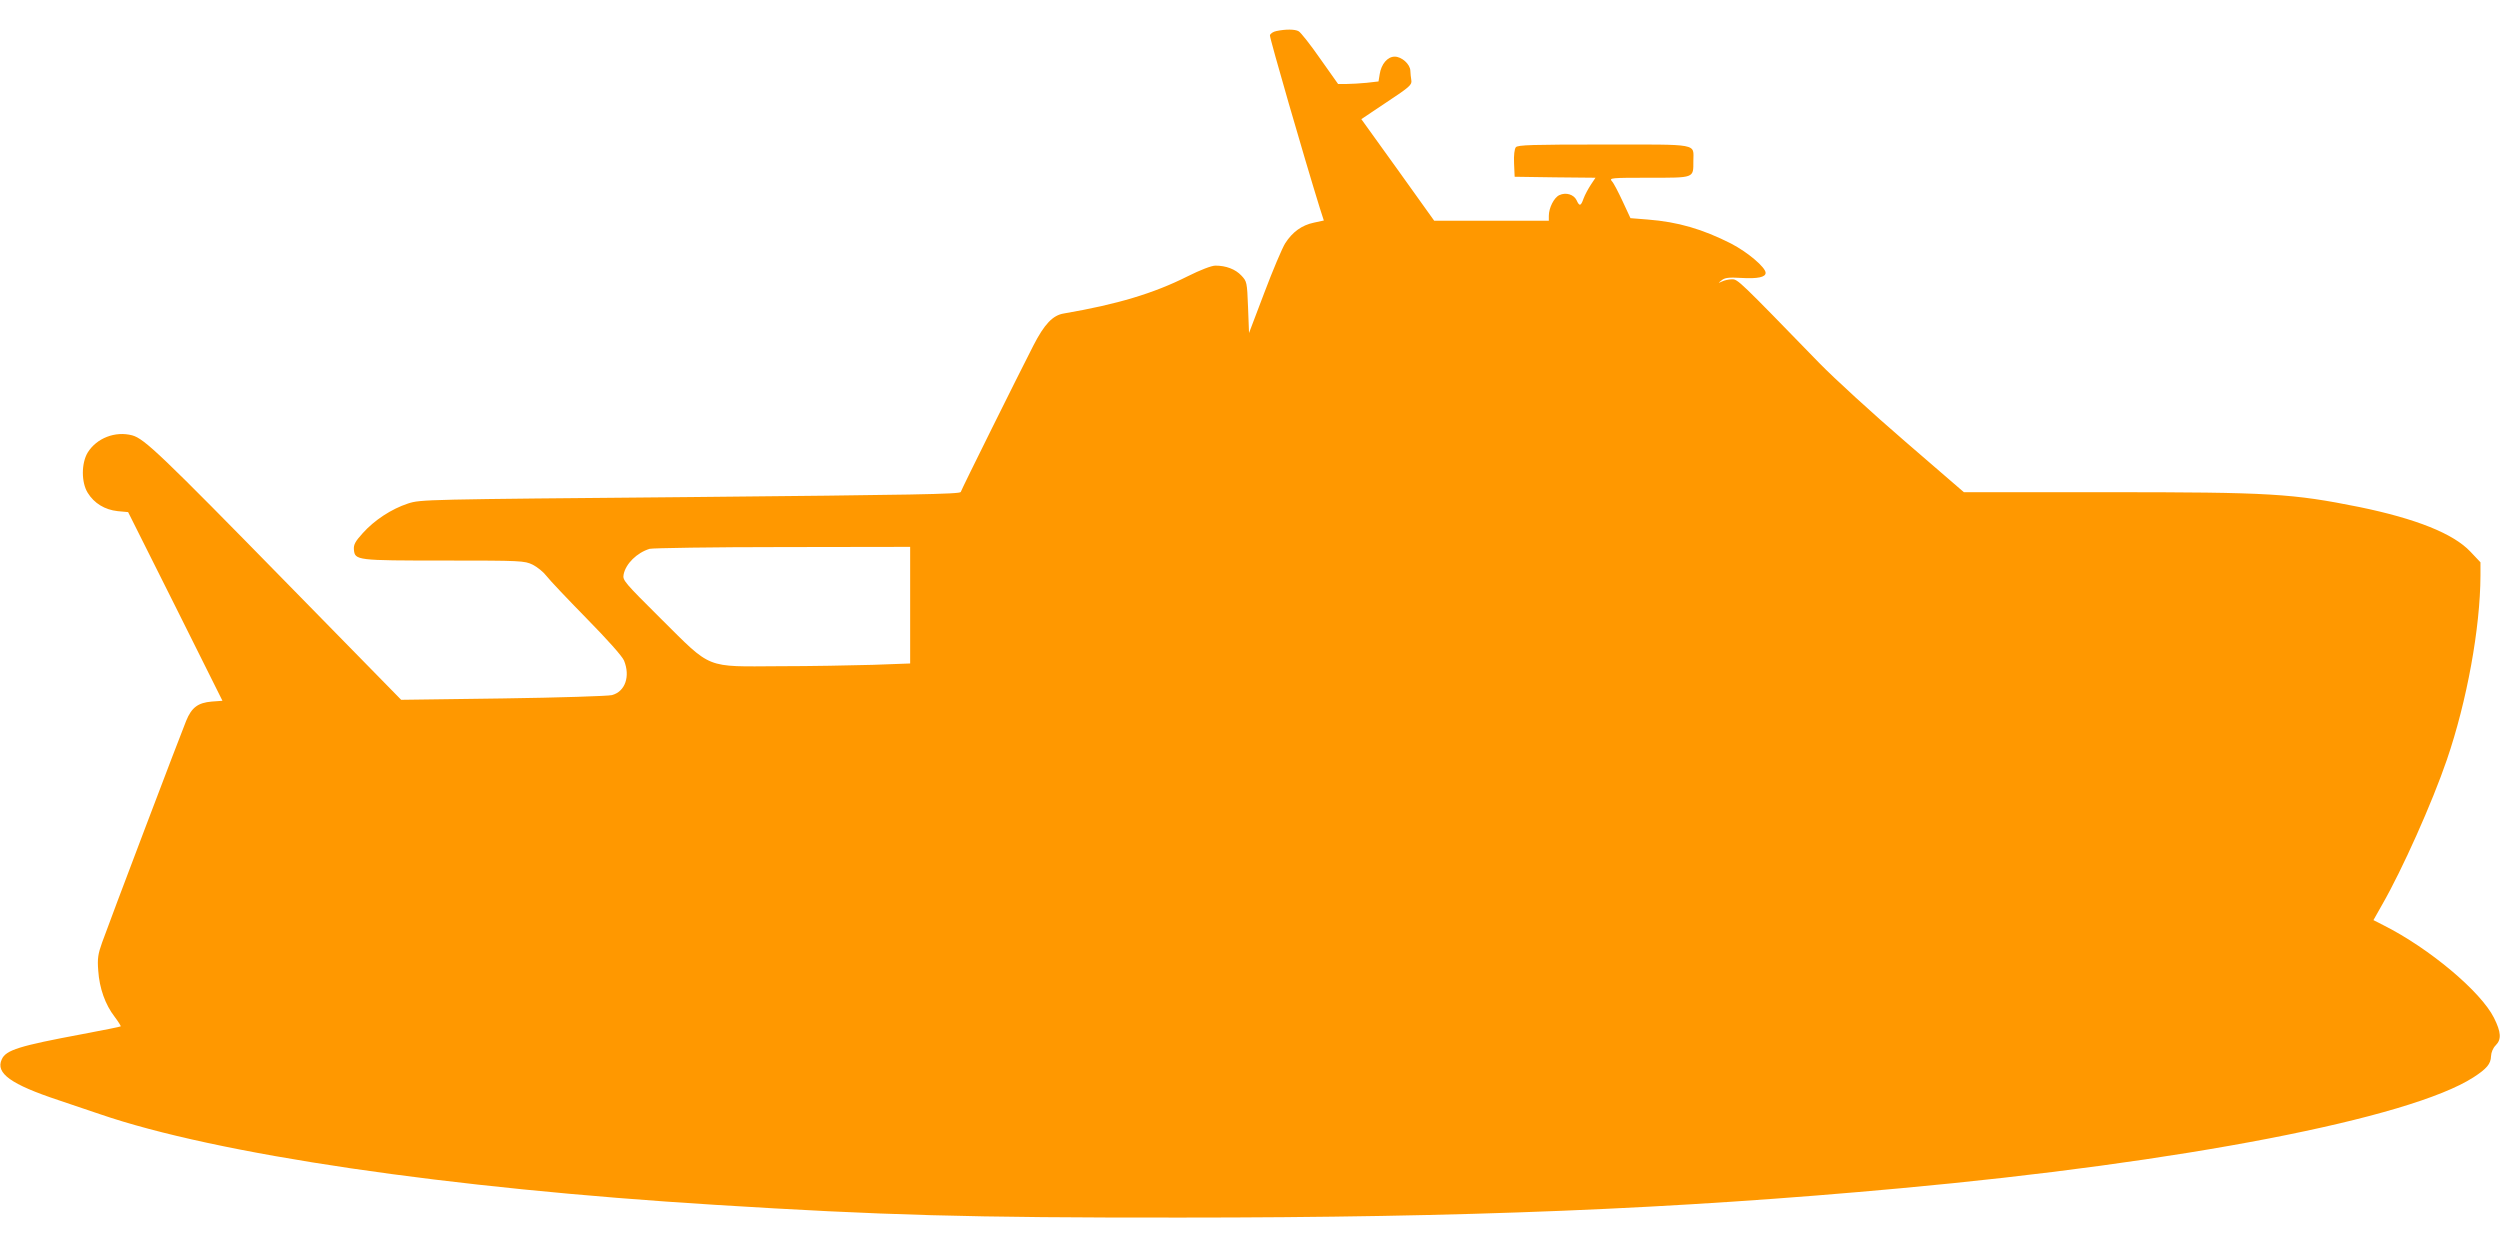 <?xml version="1.0" standalone="no"?>
<!DOCTYPE svg PUBLIC "-//W3C//DTD SVG 20010904//EN"
 "http://www.w3.org/TR/2001/REC-SVG-20010904/DTD/svg10.dtd">
<svg version="1.0" xmlns="http://www.w3.org/2000/svg"
 width="1280pt" height="640pt" viewBox="0 0 1280 640"
 preserveAspectRatio="xMidYMid meet">
<g transform="translate(0,640) scale(0.1,-0.1)"
fill="#ff9800" stroke="none">
<path d="M6535 6241 c-16 -3 -31 -13 -33 -22 -2 -13 174 -622 256 -886 l20
-62 -51 -11 c-62 -13 -110 -48 -147 -106 -15 -24 -63 -137 -106 -251 l-79
-208 -5 132 c-5 129 -6 132 -34 162 -31 33 -79 51 -133 51 -20 0 -77 -22 -143
-55 -173 -87 -359 -143 -633 -190 -57 -9 -100 -55 -156 -164 -76 -148 -367
-734 -372 -750 -4 -11 -238 -15 -1384 -26 -1366 -12 -1381 -12 -1446 -33 -85
-28 -172 -85 -232 -152 -39 -43 -47 -59 -45 -84 5 -55 13 -56 462 -56 396 0
411 -1 453 -21 24 -12 56 -38 71 -58 15 -20 107 -117 204 -216 109 -111 183
-194 193 -217 33 -81 6 -159 -62 -177 -21 -5 -272 -13 -558 -17 l-521 -7 -582
594 c-647 661 -733 743 -795 760 -87 23 -182 -14 -228 -88 -33 -55 -33 -153 0
-206 33 -54 88 -87 153 -94 l54 -5 242 -483 241 -483 -55 -4 c-70 -6 -103 -30
-131 -99 -27 -65 -395 -1035 -430 -1134 -21 -59 -25 -82 -20 -145 6 -90 36
-174 84 -236 19 -25 33 -48 31 -49 -2 -2 -91 -20 -198 -40 -321 -60 -390 -81
-411 -129 -33 -71 47 -128 291 -209 41 -14 136 -46 210 -71 599 -206 1780
-380 3155 -465 851 -53 1293 -66 2380 -65 1456 0 2524 43 3685 150 1442 132
2608 358 2934 568 68 44 89 69 90 108 1 20 10 42 24 56 30 30 28 67 -9 141
-67 134 -331 356 -566 474 l-51 26 44 78 c104 181 257 524 332 743 103 301
171 676 172 943 l0 68 -52 55 c-87 92 -277 168 -568 228 -344 69 -451 76
-1295 76 l-730 0 -300 259 c-165 142 -363 323 -440 402 -412 424 -417 429
-447 429 -16 0 -39 -5 -51 -11 -22 -10 -22 -10 -2 6 16 13 36 16 100 12 85 -5
125 4 125 26 0 28 -92 106 -177 150 -146 74 -272 111 -427 123 l-88 7 -40 86
c-22 47 -46 94 -55 103 -15 17 -6 18 190 18 234 0 227 -3 227 85 0 92 38 85
-459 85 -365 0 -441 -2 -450 -14 -7 -9 -11 -41 -9 -83 l3 -68 207 -3 207 -2
-24 -36 c-13 -20 -30 -51 -37 -70 -14 -40 -21 -42 -36 -9 -14 29 -54 42 -88
26 -27 -12 -54 -65 -54 -106 l0 -25 -293 0 -294 0 -186 260 -187 260 130 87
c118 78 130 89 126 112 -2 14 -5 36 -5 49 -1 33 -44 72 -80 72 -37 0 -69 -38
-77 -90 l-6 -37 -61 -7 c-33 -3 -79 -6 -103 -6 l-43 0 -92 130 c-50 72 -100
135 -110 140 -19 11 -67 11 -114 1z m-1875 -2940 l0 -298 -192 -7 c-106 -3
-321 -7 -478 -7 -382 -2 -343 -18 -604 241 -191 190 -199 199 -193 229 11 55
68 111 133 131 16 4 323 9 682 9 l652 1 0 -299z"/>
</g>
</svg>
